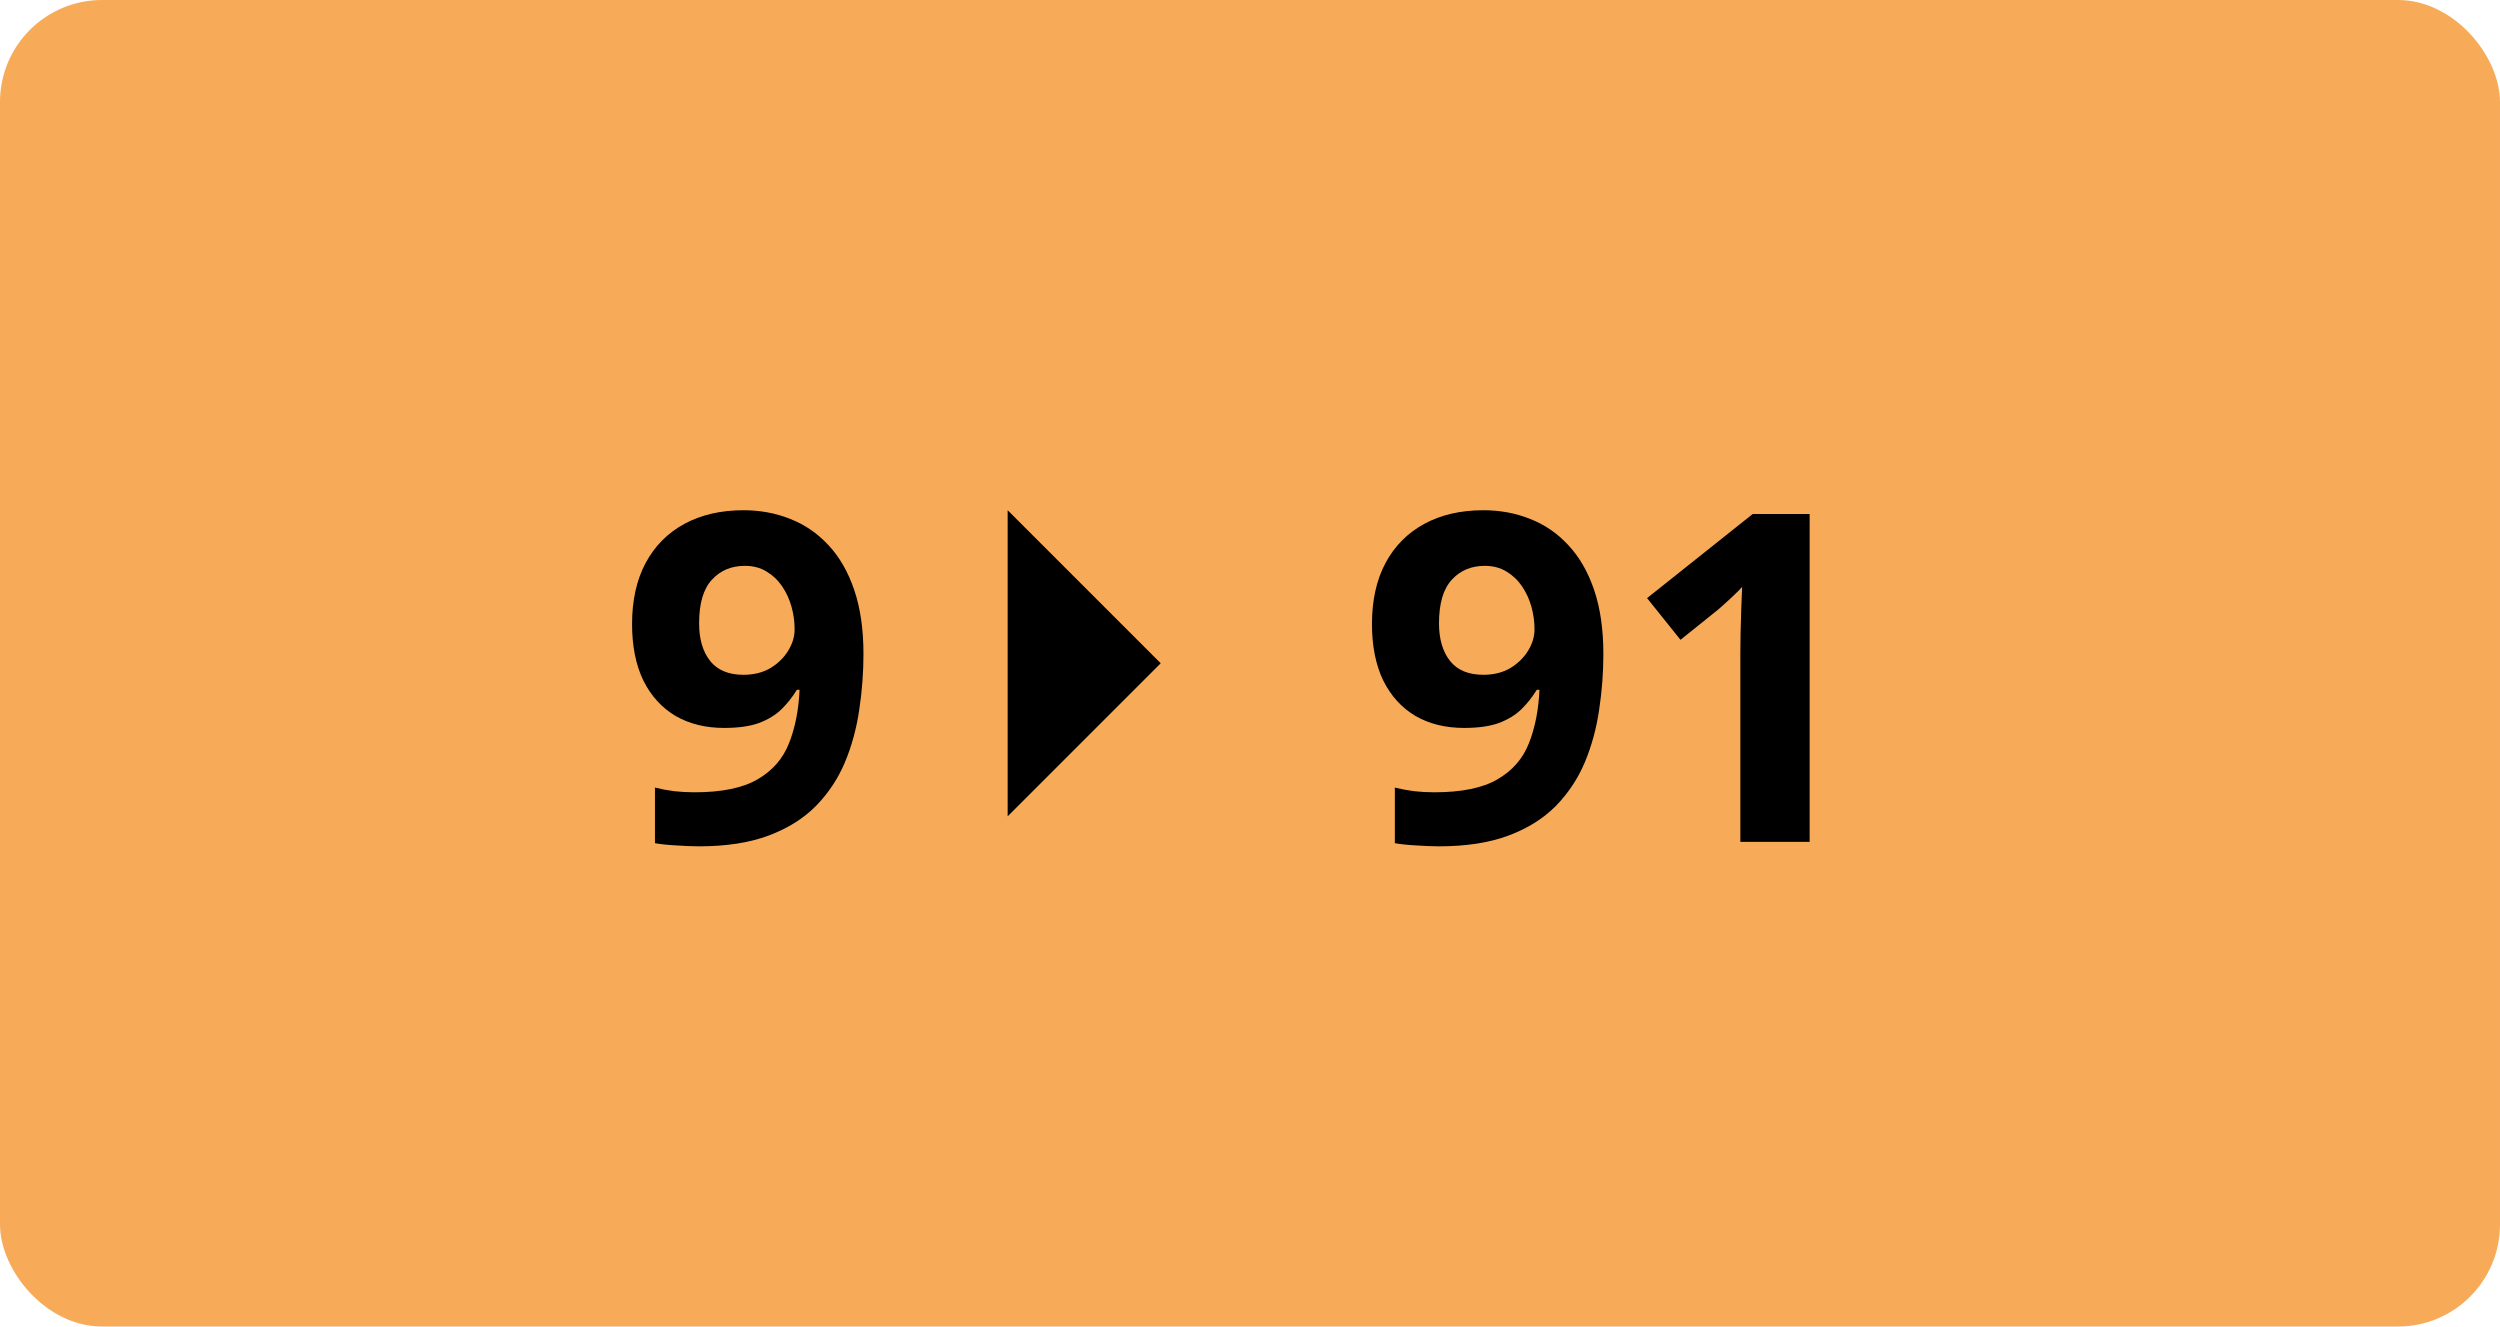 <svg width="98" height="52" viewBox="0 0 98 52" fill="none" xmlns="http://www.w3.org/2000/svg">
<rect width="98" height="52" rx="4" fill="#F7AB59"/>
<path d="M33.848 25.635C33.848 26.373 33.792 27.105 33.681 27.832C33.575 28.559 33.388 29.244 33.118 29.889C32.849 30.527 32.471 31.096 31.984 31.594C31.498 32.086 30.88 32.473 30.13 32.754C29.38 33.035 28.472 33.176 27.405 33.176C27.153 33.176 26.857 33.164 26.518 33.141C26.178 33.123 25.896 33.094 25.674 33.053V30.873C25.908 30.932 26.157 30.979 26.421 31.014C26.685 31.043 26.951 31.058 27.221 31.058C28.293 31.058 29.119 30.888 29.699 30.548C30.285 30.208 30.695 29.736 30.93 29.133C31.17 28.529 31.308 27.832 31.343 27.041H31.237C31.067 27.322 30.865 27.577 30.631 27.806C30.402 28.028 30.109 28.207 29.752 28.342C29.395 28.471 28.94 28.535 28.39 28.535C27.657 28.535 27.019 28.377 26.474 28.061C25.935 27.738 25.516 27.275 25.217 26.672C24.924 26.062 24.777 25.327 24.777 24.466C24.777 23.534 24.953 22.737 25.305 22.075C25.662 21.407 26.169 20.895 26.825 20.537C27.481 20.18 28.255 20.001 29.145 20.001C29.802 20.001 30.414 20.115 30.982 20.344C31.551 20.566 32.049 20.909 32.477 21.372C32.91 21.835 33.247 22.421 33.487 23.13C33.727 23.839 33.848 24.674 33.848 25.635ZM29.198 22.181C28.671 22.181 28.24 22.362 27.906 22.726C27.572 23.089 27.405 23.657 27.405 24.431C27.405 25.052 27.549 25.544 27.836 25.907C28.123 26.27 28.56 26.452 29.145 26.452C29.55 26.452 29.901 26.364 30.2 26.189C30.499 26.007 30.73 25.781 30.895 25.512C31.064 25.236 31.149 24.955 31.149 24.668C31.149 24.369 31.108 24.073 31.026 23.78C30.944 23.487 30.821 23.221 30.657 22.98C30.493 22.74 30.288 22.547 30.042 22.4C29.802 22.254 29.52 22.181 29.198 22.181ZM62.852 25.635C62.852 26.373 62.796 27.105 62.685 27.832C62.579 28.559 62.392 29.244 62.122 29.889C61.852 30.527 61.475 31.096 60.988 31.594C60.502 32.086 59.884 32.473 59.134 32.754C58.384 33.035 57.476 33.176 56.409 33.176C56.157 33.176 55.861 33.164 55.522 33.141C55.182 33.123 54.9 33.094 54.678 33.053V30.873C54.912 30.932 55.161 30.979 55.425 31.014C55.688 31.043 55.955 31.058 56.225 31.058C57.297 31.058 58.123 30.888 58.703 30.548C59.289 30.208 59.699 29.736 59.934 29.133C60.174 28.529 60.312 27.832 60.347 27.041H60.241C60.071 27.322 59.869 27.577 59.635 27.806C59.406 28.028 59.113 28.207 58.756 28.342C58.398 28.471 57.944 28.535 57.394 28.535C56.661 28.535 56.023 28.377 55.477 28.061C54.938 27.738 54.52 27.275 54.221 26.672C53.928 26.062 53.781 25.327 53.781 24.466C53.781 23.534 53.957 22.737 54.309 22.075C54.666 21.407 55.173 20.895 55.829 20.537C56.485 20.18 57.259 20.001 58.149 20.001C58.806 20.001 59.418 20.115 59.986 20.344C60.555 20.566 61.053 20.909 61.48 21.372C61.914 21.835 62.251 22.421 62.491 23.13C62.731 23.839 62.852 24.674 62.852 25.635ZM58.202 22.181C57.675 22.181 57.244 22.362 56.91 22.726C56.576 23.089 56.409 23.657 56.409 24.431C56.409 25.052 56.553 25.544 56.84 25.907C57.127 26.27 57.563 26.452 58.149 26.452C58.554 26.452 58.905 26.364 59.204 26.189C59.503 26.007 59.734 25.781 59.898 25.512C60.068 25.236 60.153 24.955 60.153 24.668C60.153 24.369 60.112 24.073 60.03 23.78C59.948 23.487 59.825 23.221 59.661 22.98C59.497 22.74 59.292 22.547 59.046 22.4C58.806 22.254 58.524 22.181 58.202 22.181ZM70.938 33H68.222V25.564C68.222 25.359 68.225 25.107 68.231 24.809C68.236 24.504 68.245 24.193 68.257 23.877C68.269 23.555 68.28 23.265 68.292 23.007C68.228 23.083 68.096 23.215 67.897 23.402C67.703 23.584 67.522 23.748 67.352 23.895L65.875 25.081L64.565 23.446L68.705 20.15H70.938V33Z" fill="black"/>
<path d="M39.5 20L45.5 26L39.5 32L39.5 20Z" fill="black"/>
</svg>
